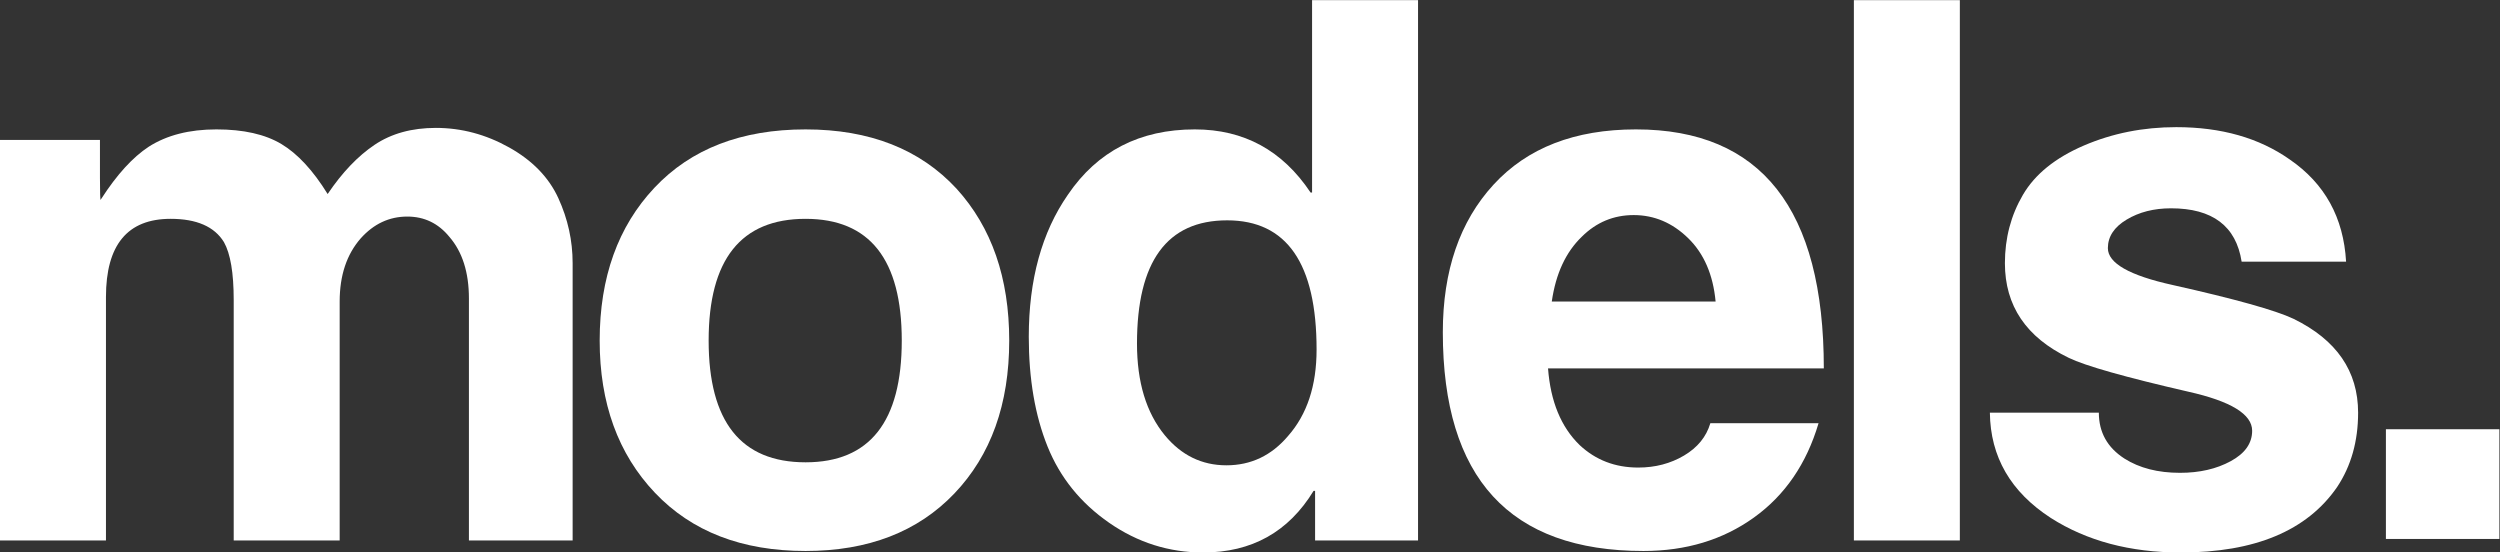 <svg fill="white" version="1.1" id="svg2" viewBox="0 0 458.107 101.24" xmlns="http://www.w3.org/2000/svg">
  <rect x="0" y="0" width="458.107" height="101.24" fill="#333333" stroke="none"/>
  <g id="g10" transform="matrix(1.333,0,0,-1.333,0,101.24)">
    <g id="g12" transform="scale(0.1)">
    <path d="M 787.18,16.543 H 644.613 V 349.18 c 0,35.785 -8.961,64.05 -26.855,84.711 -15.156,18.589 -34.442,27.894 -57.856,27.894 -24.785,0 -46.148,-10 -64.043,-29.969 C 476.566,409.773 466.93,380.844 466.93,345.027 V 16.543 H 321.27 v 330.562 c 0,37.196 -4.477,63.704 -13.426,79.555 -13.082,21.324 -37.547,32.012 -73.336,32.012 -59.238,0 -88.848,-35.817 -88.848,-107.422 V 16.543 H 0 v 550.605 h 137.402 v -52.691 c 0,-19.992 0.332,-29.965 1.028,-29.965 0,0.692 0.34,1.383 1.035,2.074 21.336,33.051 43.035,56.825 65.074,71.278 24.797,15.828 55.789,23.765 92.977,23.765 37.195,0 66.976,-6.726 89.363,-20.152 22.363,-13.43 43.543,-36.336 63.527,-68.691 19.965,29.586 41.481,52.168 64.559,67.664 23.066,15.492 51.144,23.242 84.195,23.242 35.125,0 68.695,-8.961 100.723,-26.856 32.027,-17.921 54.574,-41.164 67.656,-69.746 13.086,-28.586 19.641,-58.363 19.641,-89.34 V 16.543" id="path14"></path>
    <path d="m 1239.63,291.316 c 0,111.575 -44.08,167.356 -132.23,167.356 -88.84,0 -133.259,-55.781 -133.259,-167.356 0,-111.57 44.419,-167.351 133.259,-167.351 88.15,0 132.23,55.781 132.23,167.351 z m 147.71,0 c 0,-87.461 -25.13,-157.515 -75.4,-210.214 C 1261.66,28.43 1193.49,2.07 1107.4,2.07 1019.93,2.07 950.902,28.77 900.277,82.141 849.664,135.5 824.352,205.223 824.352,291.316 c 0,86.789 25.14,156.852 75.406,210.223 50.265,53.363 119.482,80.07 207.642,80.07 88.15,0 157.36,-27.214 207.64,-81.613 48.19,-53.047 72.3,-122.578 72.3,-208.68" id="path16"></path>
    <path d="m 1809.86,278.926 c 0,118.457 -40.97,177.676 -122.93,177.676 -82.63,0 -123.95,-56.481 -123.95,-169.407 0,-53.047 12.73,-95.027 38.22,-126.035 22.72,-27.547 50.96,-41.316 84.7,-41.316 33.74,0 61.98,13.426 84.72,40.285 26.16,29.617 39.24,69.207 39.24,118.797 z M 1949.33,16.543 H 1807.8 v 68.176 h -2.05 C 1771.31,28.242 1720.69,0 1653.9,0 c -46.85,0 -89.91,13.613 -129.15,40.809 -39.26,27.207 -67.49,62.152 -84.71,104.843 -17.22,42.707 -25.82,92.989 -25.82,150.852 0,78.492 17.89,143.586 53.71,195.219 40.62,59.922 98.82,89.886 174.59,89.886 67.48,0 120.51,-28.929 159.08,-86.773 h 2.06 v 264.449 h 145.67 V 16.543" id="path18"></path>
    <path d="m 2358.38,345.027 c -3.46,36.883 -16.01,65.891 -37.71,87.059 -21.69,21.168 -46.66,31.746 -74.89,31.746 -27.56,0 -51.31,-9.891 -71.28,-29.699 -22.04,-21.164 -35.82,-50.867 -41.32,-89.106 z m 148.76,-91.922 h -379.12 c 3.43,-45.468 17.9,-80.593 43.39,-105.371 22.04,-20.664 48.89,-30.976 80.57,-30.976 23.4,0 44.42,5.5 63.02,16.512 18.58,11.007 30.63,25.824 36.15,44.425 H 2499.9 C 2483.38,121.914 2453.76,78.684 2411.06,48.047 2368.37,17.391 2317.73,2.07 2259.22,2.07 c -183.89,0 -275.82,100.227 -275.82,300.625 0,84.692 23.24,152.364 69.73,202.989 46.48,50.617 111.71,75.925 195.76,75.925 172.15,0 258.25,-109.511 258.25,-328.504" id="path20"></path>
    <path d="m 2694.12,16.543 h -145.66 v 742.742 h 145.66 V 16.543" id="path22"></path>
    <path d="m 3241.61,192.168 c 0,-39.277 -9.65,-73.367 -28.92,-102.293 C 3171.37,29.973 3099.73,0 2997.81,0 c -69.59,0 -129.13,15.867 -178.72,47.539 -55.11,35.789 -82.99,84.004 -83.67,144.629 h 149.79 c 0,-26.887 11.69,-47.891 35.12,-63.02 20.66,-13.113 46.13,-19.628 76.45,-19.628 26.85,0 50.1,5.324 69.71,16.007 19.65,10.664 29.47,24.602 29.47,41.825 0,22.738 -29.31,40.625 -87.83,53.711 -86.76,19.972 -141.51,35.468 -164.24,46.503 -58.55,28.227 -87.81,71.614 -87.81,130.164 0,34.434 8.26,65.754 24.79,93.993 16.53,28.238 44.42,50.789 83.67,67.672 39.27,16.875 81.61,25.312 127.08,25.312 61.97,0 113.96,-14.824 155.97,-44.43 48.21,-33.05 74.03,-79.902 77.49,-140.472 h -143.59 c -7.6,48.871 -39.97,73.336 -97.11,73.336 -23.42,0 -43.74,-5.164 -60.94,-15.504 -17.23,-10.317 -25.83,-23.426 -25.83,-39.246 0,-20.661 29.61,-37.547 88.83,-50.625 86.09,-19.282 141.53,-34.789 166.31,-46.489 59.24,-28.925 88.86,-71.968 88.86,-129.109" id="path24"></path>
    <path d="m 3435.82,18.613 h -156 V 169.434 h 156 V 18.613" id="path26"></path>
    </g>
  </g>
</svg>

